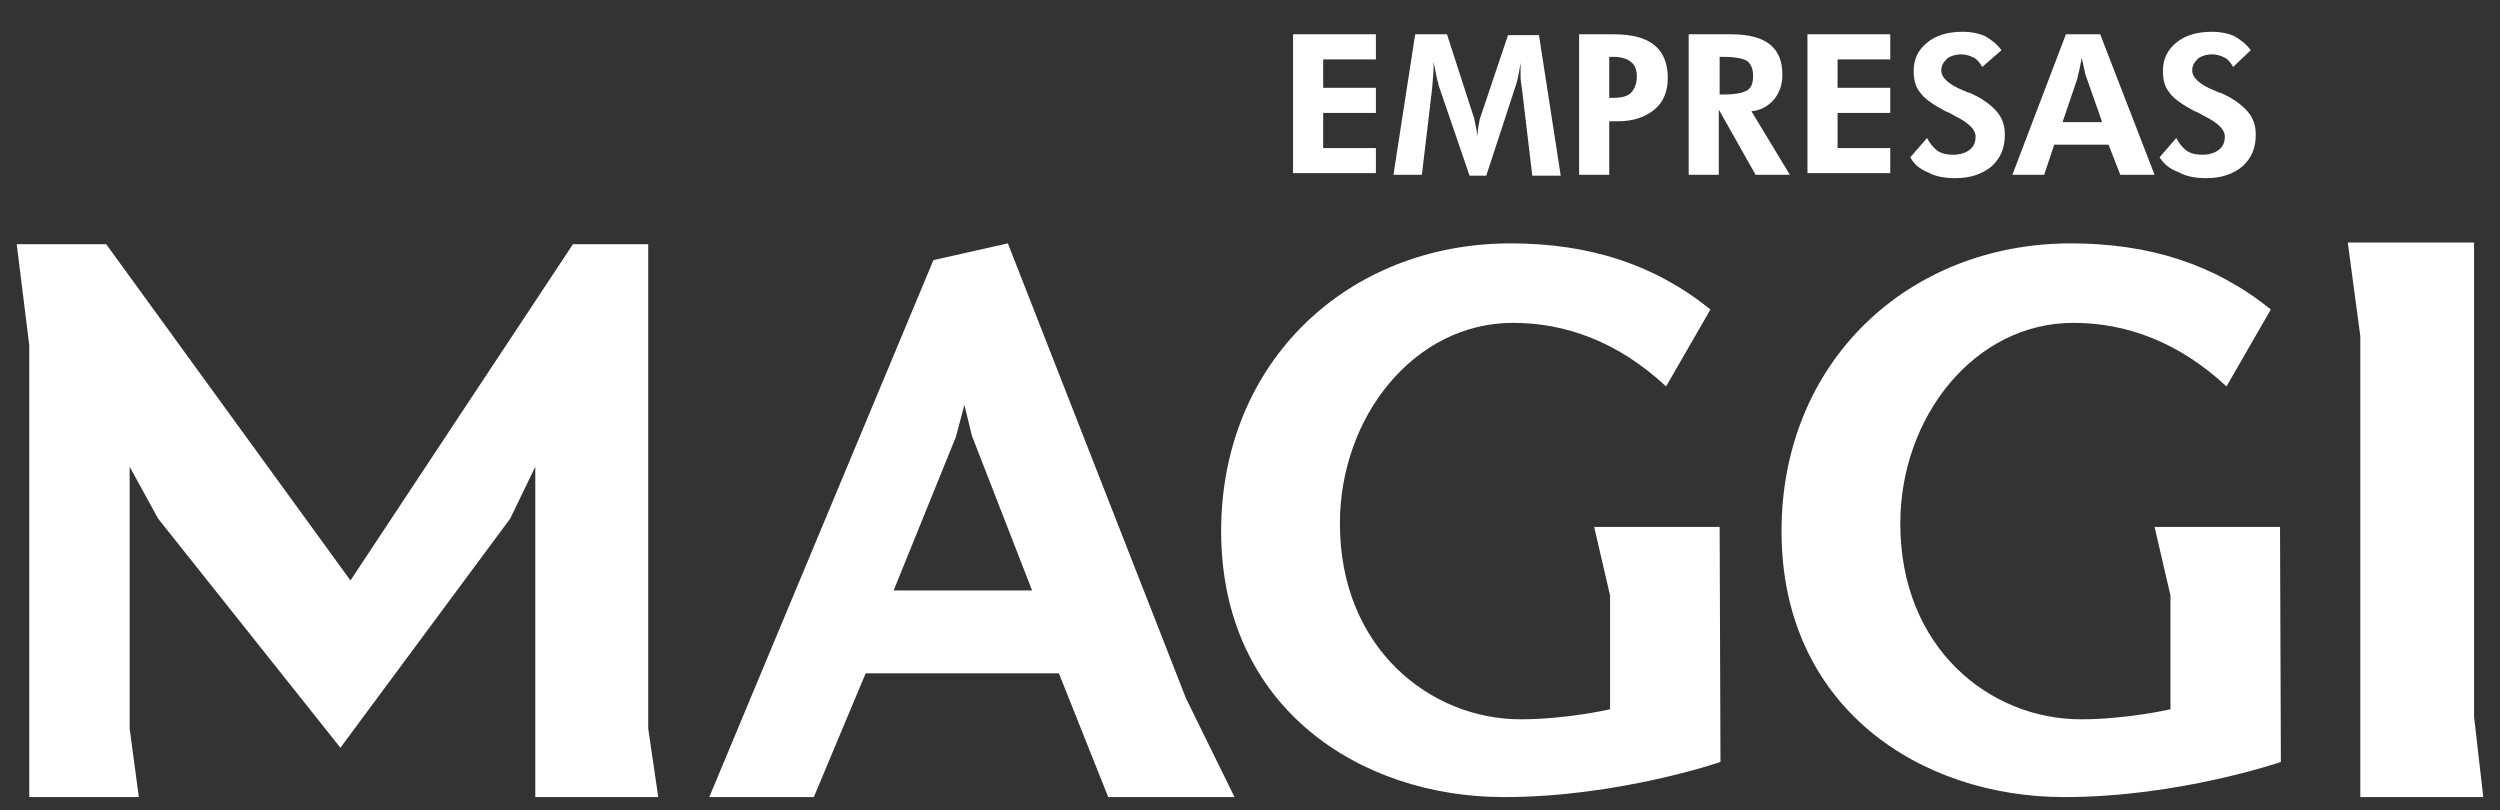 <svg xmlns="http://www.w3.org/2000/svg" id="prefix__Camada_2" viewBox="0 0 298.9 96.9"><rect x="0" y="0" width="298.9" height="96.9" fill="#333333" stroke="none"/><style>.prefix__st0{fill:#fff}</style><path class="prefix__st0" d="M18.9 62l-3.4-6.2v31.3l1.1 8.2H3.5v-54L2 29.2h10.7l29.2 40.2 26.6-40.2h9v57.9l1.2 8.2H64V55.8L61 62 40.7 89.4zM141.8 83.5l-21.3-54.4-8.9 2-26.8 64.2h12.5l6.2-14.8h23.1l5.9 14.8h15.1l-5.8-11.8zm-35-12.8l7.5-18.5 1-3.8.9 3.7 7.2 18.5h-16.6zM199.2 46.2c-5.8-5.4-12.1-7.6-18.3-7.6-11.8 0-20.7 11.2-20.7 24 0 14.9 10.8 23.4 21.6 23.4 5.5 0 10.7-1.2 10.7-1.2V71.2l-1.9-8.2h15l.1 28.1s-12.2 4.2-25.9 4.2c-17.2 0-33.8-10.7-33.8-31.8 0-20.2 15.1-34.4 34.6-34.4 9.4 0 17.2 2.5 23.9 7.9l-5.3 9.2zM266.2 46.2c-5.8-5.4-12.1-7.6-18.3-7.6-11.8 0-20.7 11.2-20.7 24 0 14.9 10.7 23.4 21.6 23.4 5.5 0 10.7-1.2 10.7-1.2V71.2l-1.9-8.2h15l.1 28.1s-12.2 4.2-25.9 4.2c-17.2 0-33.8-10.7-33.8-31.8 0-20.2 15.1-34.4 34.6-34.4 9.4 0 17.2 2.5 23.9 7.9l-5.3 9.2zM295.8 85.7l1.1 9.6h-14.7V40.2L280.7 29h15.1z"/><g><path class="prefix__st0" d="M154.6 20.9V4.1h9.9v3h-6.3v3.4h6.3v3h-6.3v4.2h6.3v3h-9.9zM166.6 20.9l2.6-16.8h3.8l3.2 9.9c.1.2.1.5.2.9s.2.9.2 1.4c.1-.5.1-1 .2-1.4.1-.4.1-.7.2-.9l3.3-9.8h3.7l2.6 16.8h-3.4L182 10.9c-.1-.7-.2-1.3-.2-1.7V8.1v-.4-.2c-.1.7-.2 1.2-.3 1.7-.1.5-.2.8-.3 1.1L177.7 21h-2L172 10.2c0-.1-.1-.4-.2-.8s-.2-1.1-.4-2v.5c0 .8-.1 1.7-.2 2.9L170 20.9h-3.4zM188.8 20.9V4.1h4.1c2.2 0 3.8.4 4.9 1.3 1 .8 1.6 2.1 1.6 3.9 0 1.6-.5 2.9-1.6 3.8-1.1.9-2.5 1.4-4.4 1.4h-1v6.4h-3.6zm3.6-9.2h.5c1 0 1.7-.2 2.1-.6.4-.4.7-1.1.7-1.9 0-.8-.2-1.4-.7-1.8s-1.2-.6-2.1-.6h-.5v4.9zM214 20.9h-4.1l-4.4-7.8v7.8h-3.6V4.1h5.1c2 0 3.6.4 4.6 1.2 1 .8 1.5 2 1.5 3.6 0 1.2-.3 2.1-1 3-.7.8-1.6 1.3-2.7 1.4l4.6 7.6zm-8.5-9.6h.5c1.5 0 2.4-.2 2.9-.5s.7-.9.7-1.7c0-.8-.2-1.4-.7-1.8-.5-.3-1.4-.5-2.8-.5h-.5v4.5zM216.1 20.9V4.1h9.9v3h-6.3v3.4h6.3v3h-6.3v4.2h6.3v3h-9.9zM228.4 18.8l2-2.3c.3.6.7 1.1 1.2 1.5.6.4 1.2.5 1.9.5.8 0 1.5-.2 2-.6.5-.4.7-.9.7-1.6 0-.8-.8-1.6-2.4-2.4-.5-.3-.9-.5-1.2-.6-1.5-.8-2.5-1.5-3-2.2-.6-.7-.8-1.6-.8-2.6 0-1.4.5-2.5 1.6-3.4 1.1-.9 2.5-1.3 4.3-1.3 1 0 1.9.2 2.6.5.7.4 1.4.9 2 1.7L237 8c-.3-.5-.6-.9-1-1.1-.4-.2-.9-.4-1.5-.4-.7 0-1.3.2-1.7.5-.4.4-.7.8-.7 1.4 0 .9.9 1.7 2.6 2.4.3.1.6.3.8.3 1.4.6 2.5 1.4 3.2 2.2s1 1.7 1 2.8c0 1.6-.5 2.8-1.6 3.8-1.1.9-2.5 1.4-4.3 1.4-1.3 0-2.4-.2-3.3-.7-1-.4-1.7-1-2.1-1.8zM240.6 20.9L247 4.1h4.1l6.5 16.8h-4.1l-1.4-3.6h-6.5l-1.2 3.6h-3.8zm10.7-6.4l-1.9-5.4c-.1-.2-.1-.4-.2-.8s-.2-.9-.3-1.4l-.3 1.5c-.1.4-.2.7-.2.9l-1.8 5.3h4.7zM258.2 18.8l2-2.3c.3.6.7 1.1 1.2 1.5.6.4 1.2.5 1.9.5.8 0 1.5-.2 2-.6.5-.4.7-.9.7-1.6 0-.8-.8-1.6-2.4-2.4-.5-.3-.9-.5-1.2-.6-1.5-.8-2.5-1.5-3-2.2-.6-.7-.8-1.6-.8-2.6 0-1.4.5-2.5 1.6-3.4 1.1-.9 2.5-1.3 4.3-1.3 1 0 1.9.2 2.6.5.7.4 1.4.9 2 1.7L267 8c-.3-.5-.6-.9-1-1.1-.4-.2-.9-.4-1.5-.4-.7 0-1.3.2-1.7.5-.4.4-.7.8-.7 1.4 0 .9.9 1.7 2.6 2.4.3.1.6.3.8.3 1.4.6 2.5 1.4 3.2 2.2.7.8 1 1.7 1 2.8 0 1.6-.5 2.8-1.6 3.8-1.1.9-2.5 1.4-4.3 1.4-1.3 0-2.4-.2-3.3-.7-1.1-.4-1.8-1-2.3-1.8z"/></g></svg>